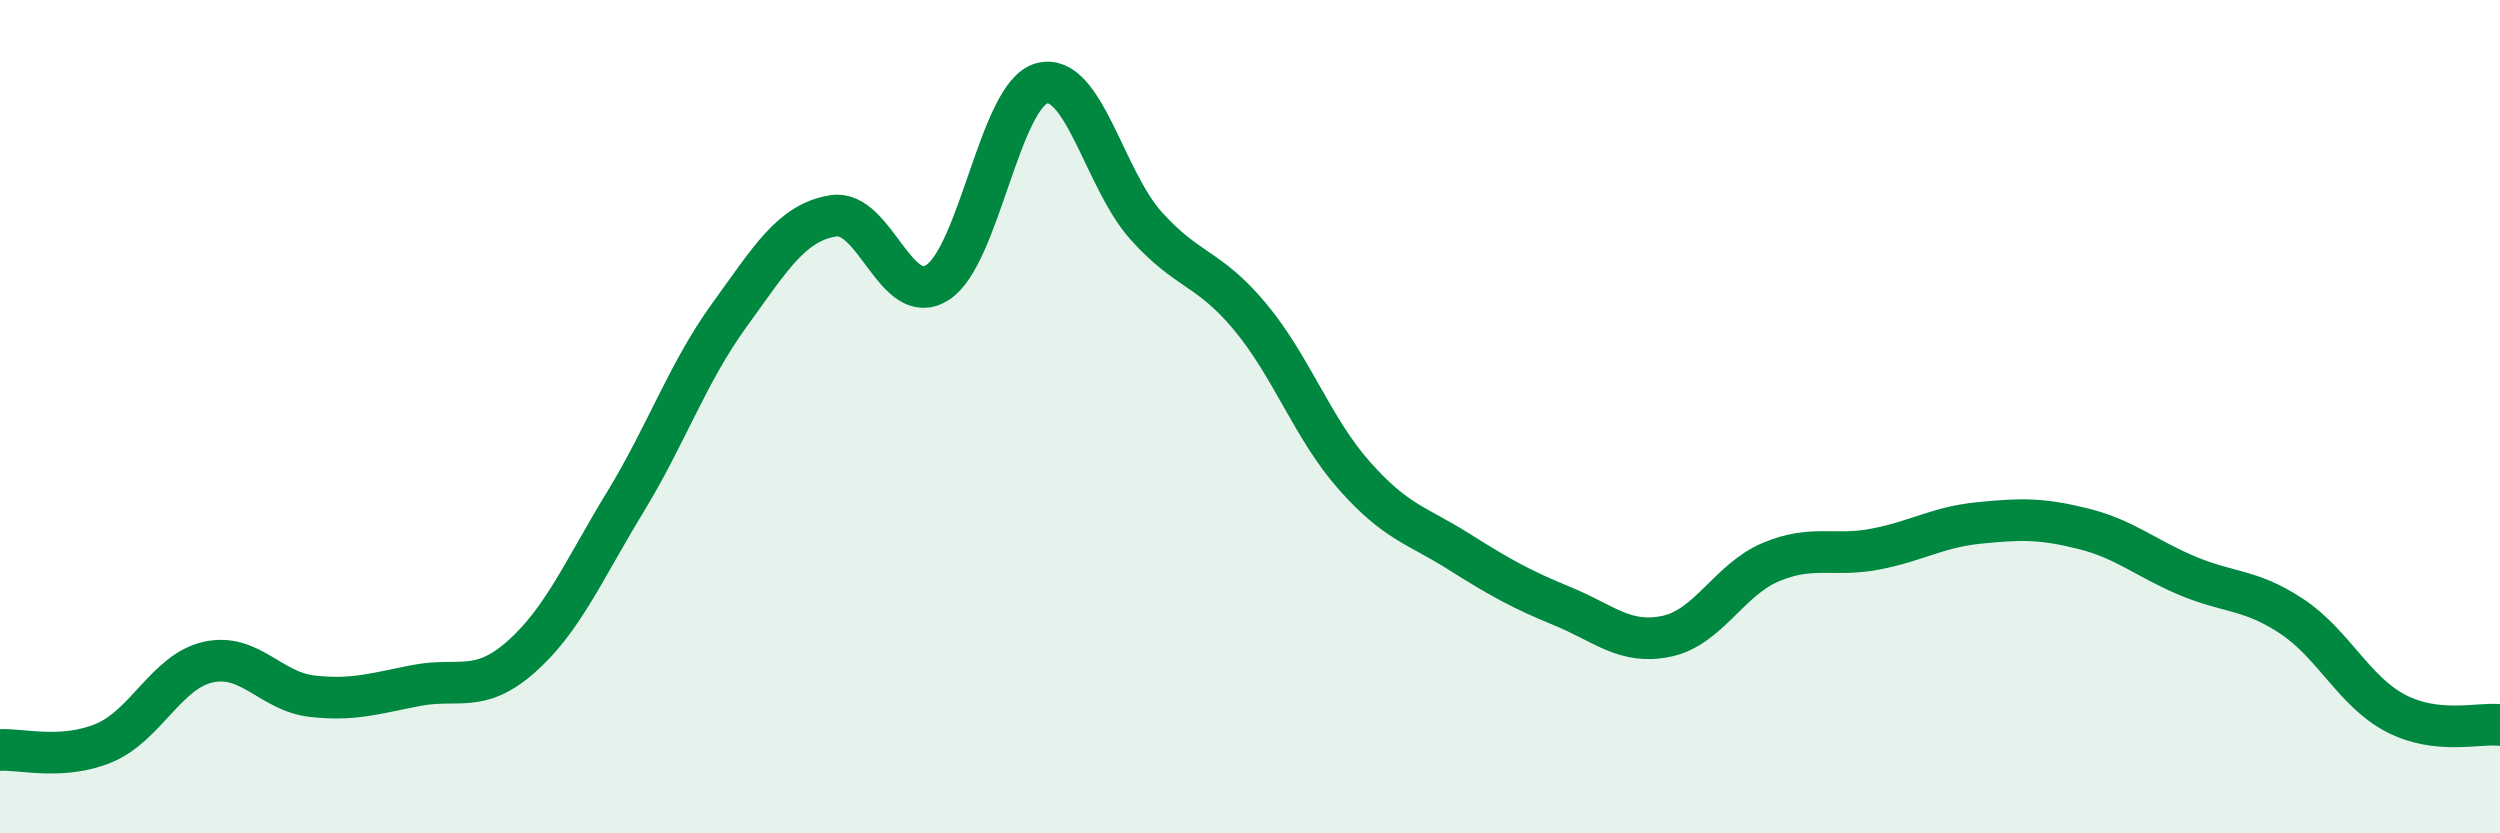 
    <svg width="60" height="20" viewBox="0 0 60 20" xmlns="http://www.w3.org/2000/svg">
      <path
        d="M 0,18 C 0.5,17.97 1.5,18.25 2.5,17.83 C 3.5,17.41 4,16.11 5,15.89 C 6,15.67 6.5,16.6 7.5,16.71 C 8.5,16.82 9,16.64 10,16.45 C 11,16.26 11.5,16.65 12.5,15.77 C 13.5,14.89 14,13.7 15,12.06 C 16,10.42 16.5,8.95 17.5,7.57 C 18.5,6.19 19,5.34 20,5.18 C 21,5.02 21.5,7.42 22.5,6.78 C 23.5,6.14 24,2.27 25,2 C 26,1.73 26.5,4.29 27.5,5.41 C 28.5,6.53 29,6.4 30,7.6 C 31,8.8 31.5,10.28 32.5,11.41 C 33.5,12.54 34,12.6 35,13.23 C 36,13.86 36.5,14.14 37.5,14.55 C 38.5,14.96 39,15.48 40,15.27 C 41,15.06 41.5,13.91 42.5,13.49 C 43.5,13.07 44,13.37 45,13.18 C 46,12.99 46.5,12.65 47.5,12.55 C 48.5,12.45 49,12.44 50,12.69 C 51,12.94 51.5,13.4 52.5,13.82 C 53.5,14.24 54,14.13 55,14.79 C 56,15.45 56.5,16.6 57.5,17.12 C 58.5,17.64 59.5,17.34 60,17.4L60 20L0 20Z"
        fill="#008740"
        opacity="0.1"
        stroke-linecap="round"
        stroke-linejoin="round"
      />
      <path
        d="M 0,18 C 0.5,17.97 1.5,18.25 2.5,17.83 C 3.5,17.41 4,16.11 5,15.89 C 6,15.67 6.5,16.6 7.5,16.71 C 8.5,16.82 9,16.64 10,16.45 C 11,16.26 11.5,16.65 12.5,15.77 C 13.5,14.89 14,13.7 15,12.06 C 16,10.42 16.5,8.95 17.5,7.57 C 18.5,6.19 19,5.34 20,5.18 C 21,5.02 21.5,7.42 22.5,6.78 C 23.5,6.14 24,2.27 25,2 C 26,1.73 26.5,4.29 27.5,5.41 C 28.5,6.53 29,6.4 30,7.6 C 31,8.8 31.5,10.28 32.5,11.41 C 33.5,12.54 34,12.6 35,13.23 C 36,13.86 36.5,14.14 37.5,14.55 C 38.5,14.96 39,15.48 40,15.27 C 41,15.06 41.5,13.91 42.5,13.49 C 43.5,13.07 44,13.37 45,13.18 C 46,12.99 46.5,12.65 47.5,12.55 C 48.5,12.45 49,12.44 50,12.69 C 51,12.94 51.5,13.4 52.5,13.82 C 53.5,14.24 54,14.13 55,14.79 C 56,15.45 56.5,16.6 57.5,17.12 C 58.5,17.64 59.5,17.34 60,17.4"
        stroke="#008740"
        stroke-width="1"
        fill="none"
        stroke-linecap="round"
        stroke-linejoin="round"
      />
    </svg>
  